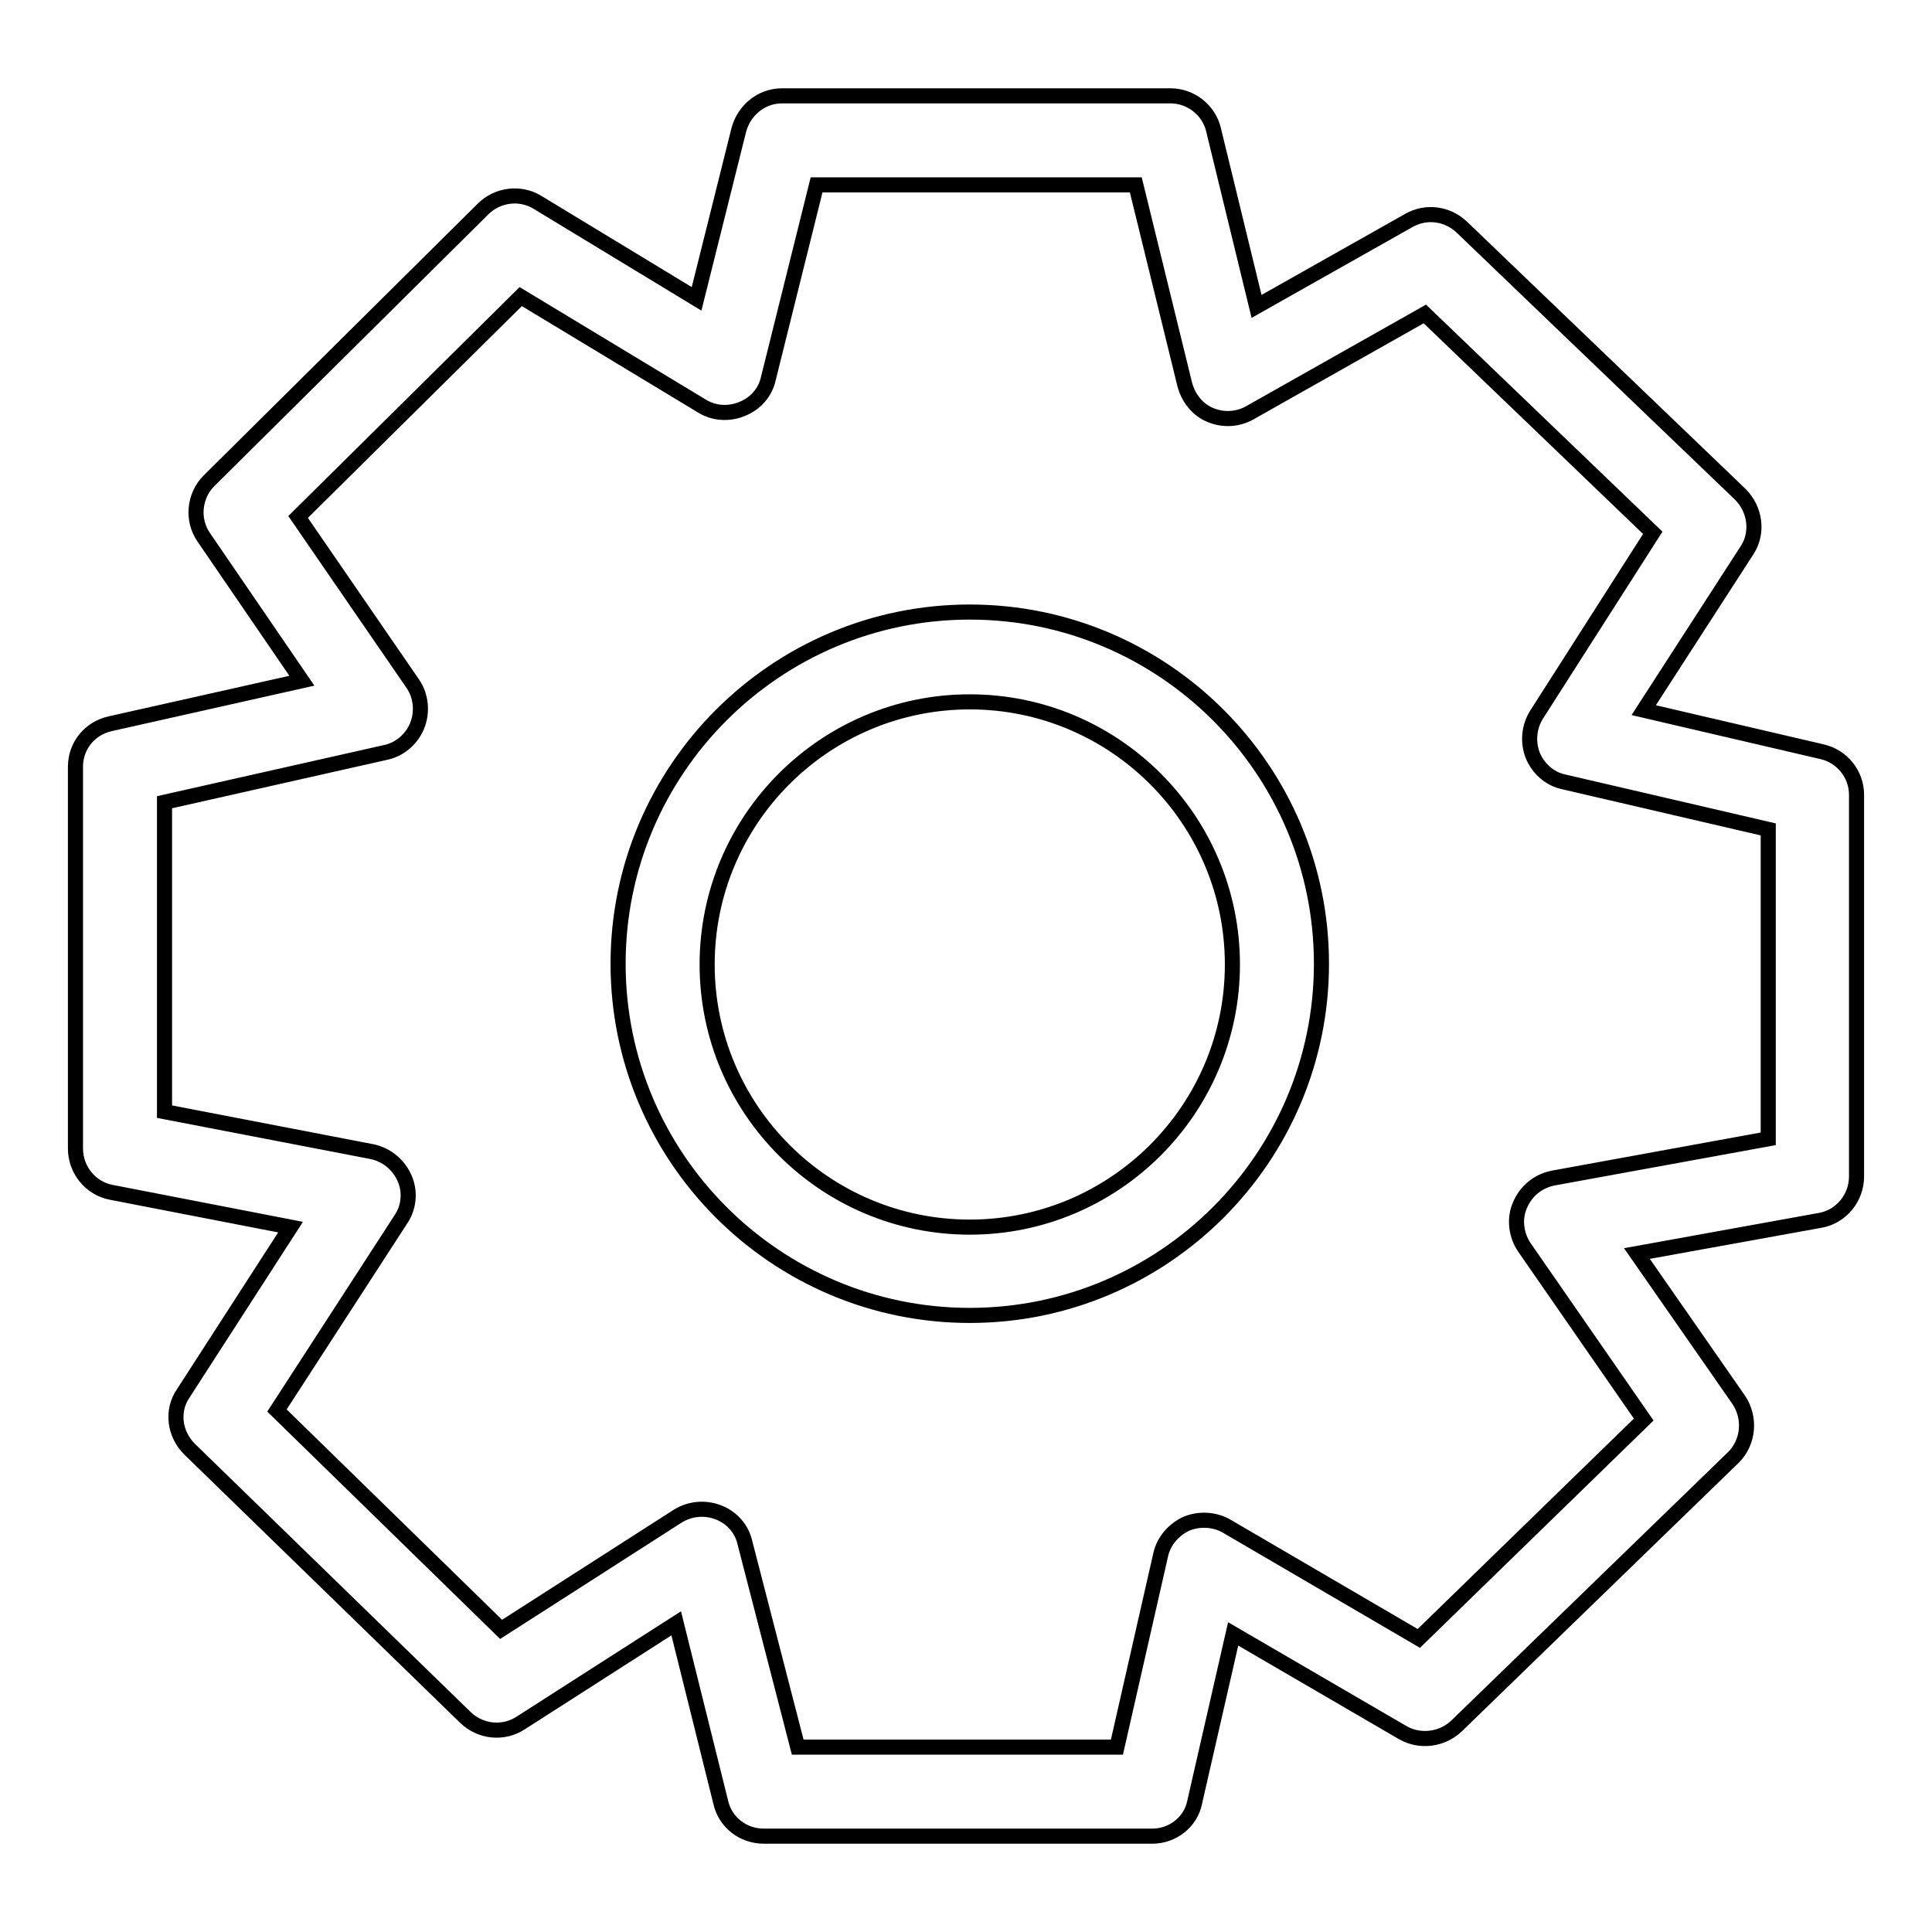 <?xml version="1.0" encoding="utf-8"?>
<!-- Svg Vector Icons : http://www.onlinewebfonts.com/icon -->
<!DOCTYPE svg PUBLIC "-//W3C//DTD SVG 1.1//EN" "http://www.w3.org/Graphics/SVG/1.1/DTD/svg11.dtd">
<svg version="1.1" xmlns="http://www.w3.org/2000/svg" xmlns:xlink="http://www.w3.org/1999/xlink" x="0px" y="0px" viewBox="0 0 256 256" enable-background="new 0 0 256 256" xml:space="preserve">
<g> <path stroke-width="2" fill-opacity="0" stroke="#000000"  d="M152.7,243.3h-51.5c-2.7,0-5.1-1.8-5.7-4.5l-5.9-23.7L69,228.3c-2.3,1.5-5.3,1.2-7.3-0.7l-36.6-35.6 c-2-2-2.4-5.1-0.8-7.4l14.2-22L14.8,158c-2.8-0.5-4.8-3-4.8-5.8v-50.6c0-2.8,1.9-5.1,4.6-5.7L40,90.2l-13-19 c-1.6-2.3-1.3-5.5,0.7-7.5l36.3-36c1.9-1.9,4.9-2.3,7.2-0.9l21.1,12.8l5.6-22.4c0.7-2.6,3-4.5,5.7-4.5h51.5c2.7,0,5.1,1.9,5.7,4.5 l5.7,23.4l20.2-11.4c2.3-1.3,5.1-0.9,7,0.9l36.9,35.4c2,2,2.4,5.1,0.9,7.4l-13.7,21.2l23.6,5.5c2.7,0.6,4.6,3,4.6,5.7v50.6 c0,2.8-2,5.3-4.8,5.8l-24.3,4.4l13.5,19.4c1.6,2.4,1.3,5.6-0.7,7.6L193,228.7c-1.9,1.8-4.8,2.2-7.1,0.9l-22.5-13.1l-5.1,22.3 C157.8,241.4,155.4,243.3,152.7,243.3z M105.7,231.5H148l5.8-25.5c0.4-1.8,1.7-3.3,3.4-4.1c1.7-0.7,3.7-0.6,5.3,0.3l25.5,14.9 l29.8-29l-15.8-22.8c-1.1-1.6-1.4-3.8-0.6-5.6c0.8-1.9,2.4-3.2,4.4-3.6l28.5-5.2v-41l-27.1-6.3c-1.9-0.4-3.4-1.8-4.1-3.5 c-0.7-1.8-0.5-3.8,0.5-5.4L219,70.6l-30.2-29l-23.2,13.1c-1.6,0.9-3.5,1-5.2,0.3c-1.7-0.7-2.9-2.2-3.4-4l-6.5-26.5h-42.3l-6.4,25.7 c-0.4,1.8-1.7,3.3-3.5,4c-1.7,0.7-3.7,0.6-5.3-0.4l-24-14.5L39.5,68.5l15.2,22.1c1.1,1.6,1.3,3.7,0.6,5.5c-0.7,1.8-2.3,3.2-4.2,3.6 l-29.3,6.6v41l27.5,5.3c1.9,0.4,3.5,1.7,4.3,3.5c0.8,1.8,0.6,3.9-0.5,5.5l-16.4,25.3l29.7,29l23.4-15c1.6-1,3.6-1.2,5.4-0.5 c1.8,0.7,3.1,2.2,3.5,4L105.7,231.5z M128.5,174.3c-25.7,0-46.6-20.9-46.6-46.6c0-25.7,20.9-46.6,46.6-46.6s46.6,20.9,46.6,46.6 C175.1,153.4,154.2,174.3,128.5,174.3z M128.5,93c-19.2,0-34.8,15.6-34.8,34.8c0,19.2,15.6,34.8,34.8,34.8 c19.2,0,34.8-15.6,34.8-34.8C163.3,108.6,147.7,93,128.5,93z"/></g>
</svg>